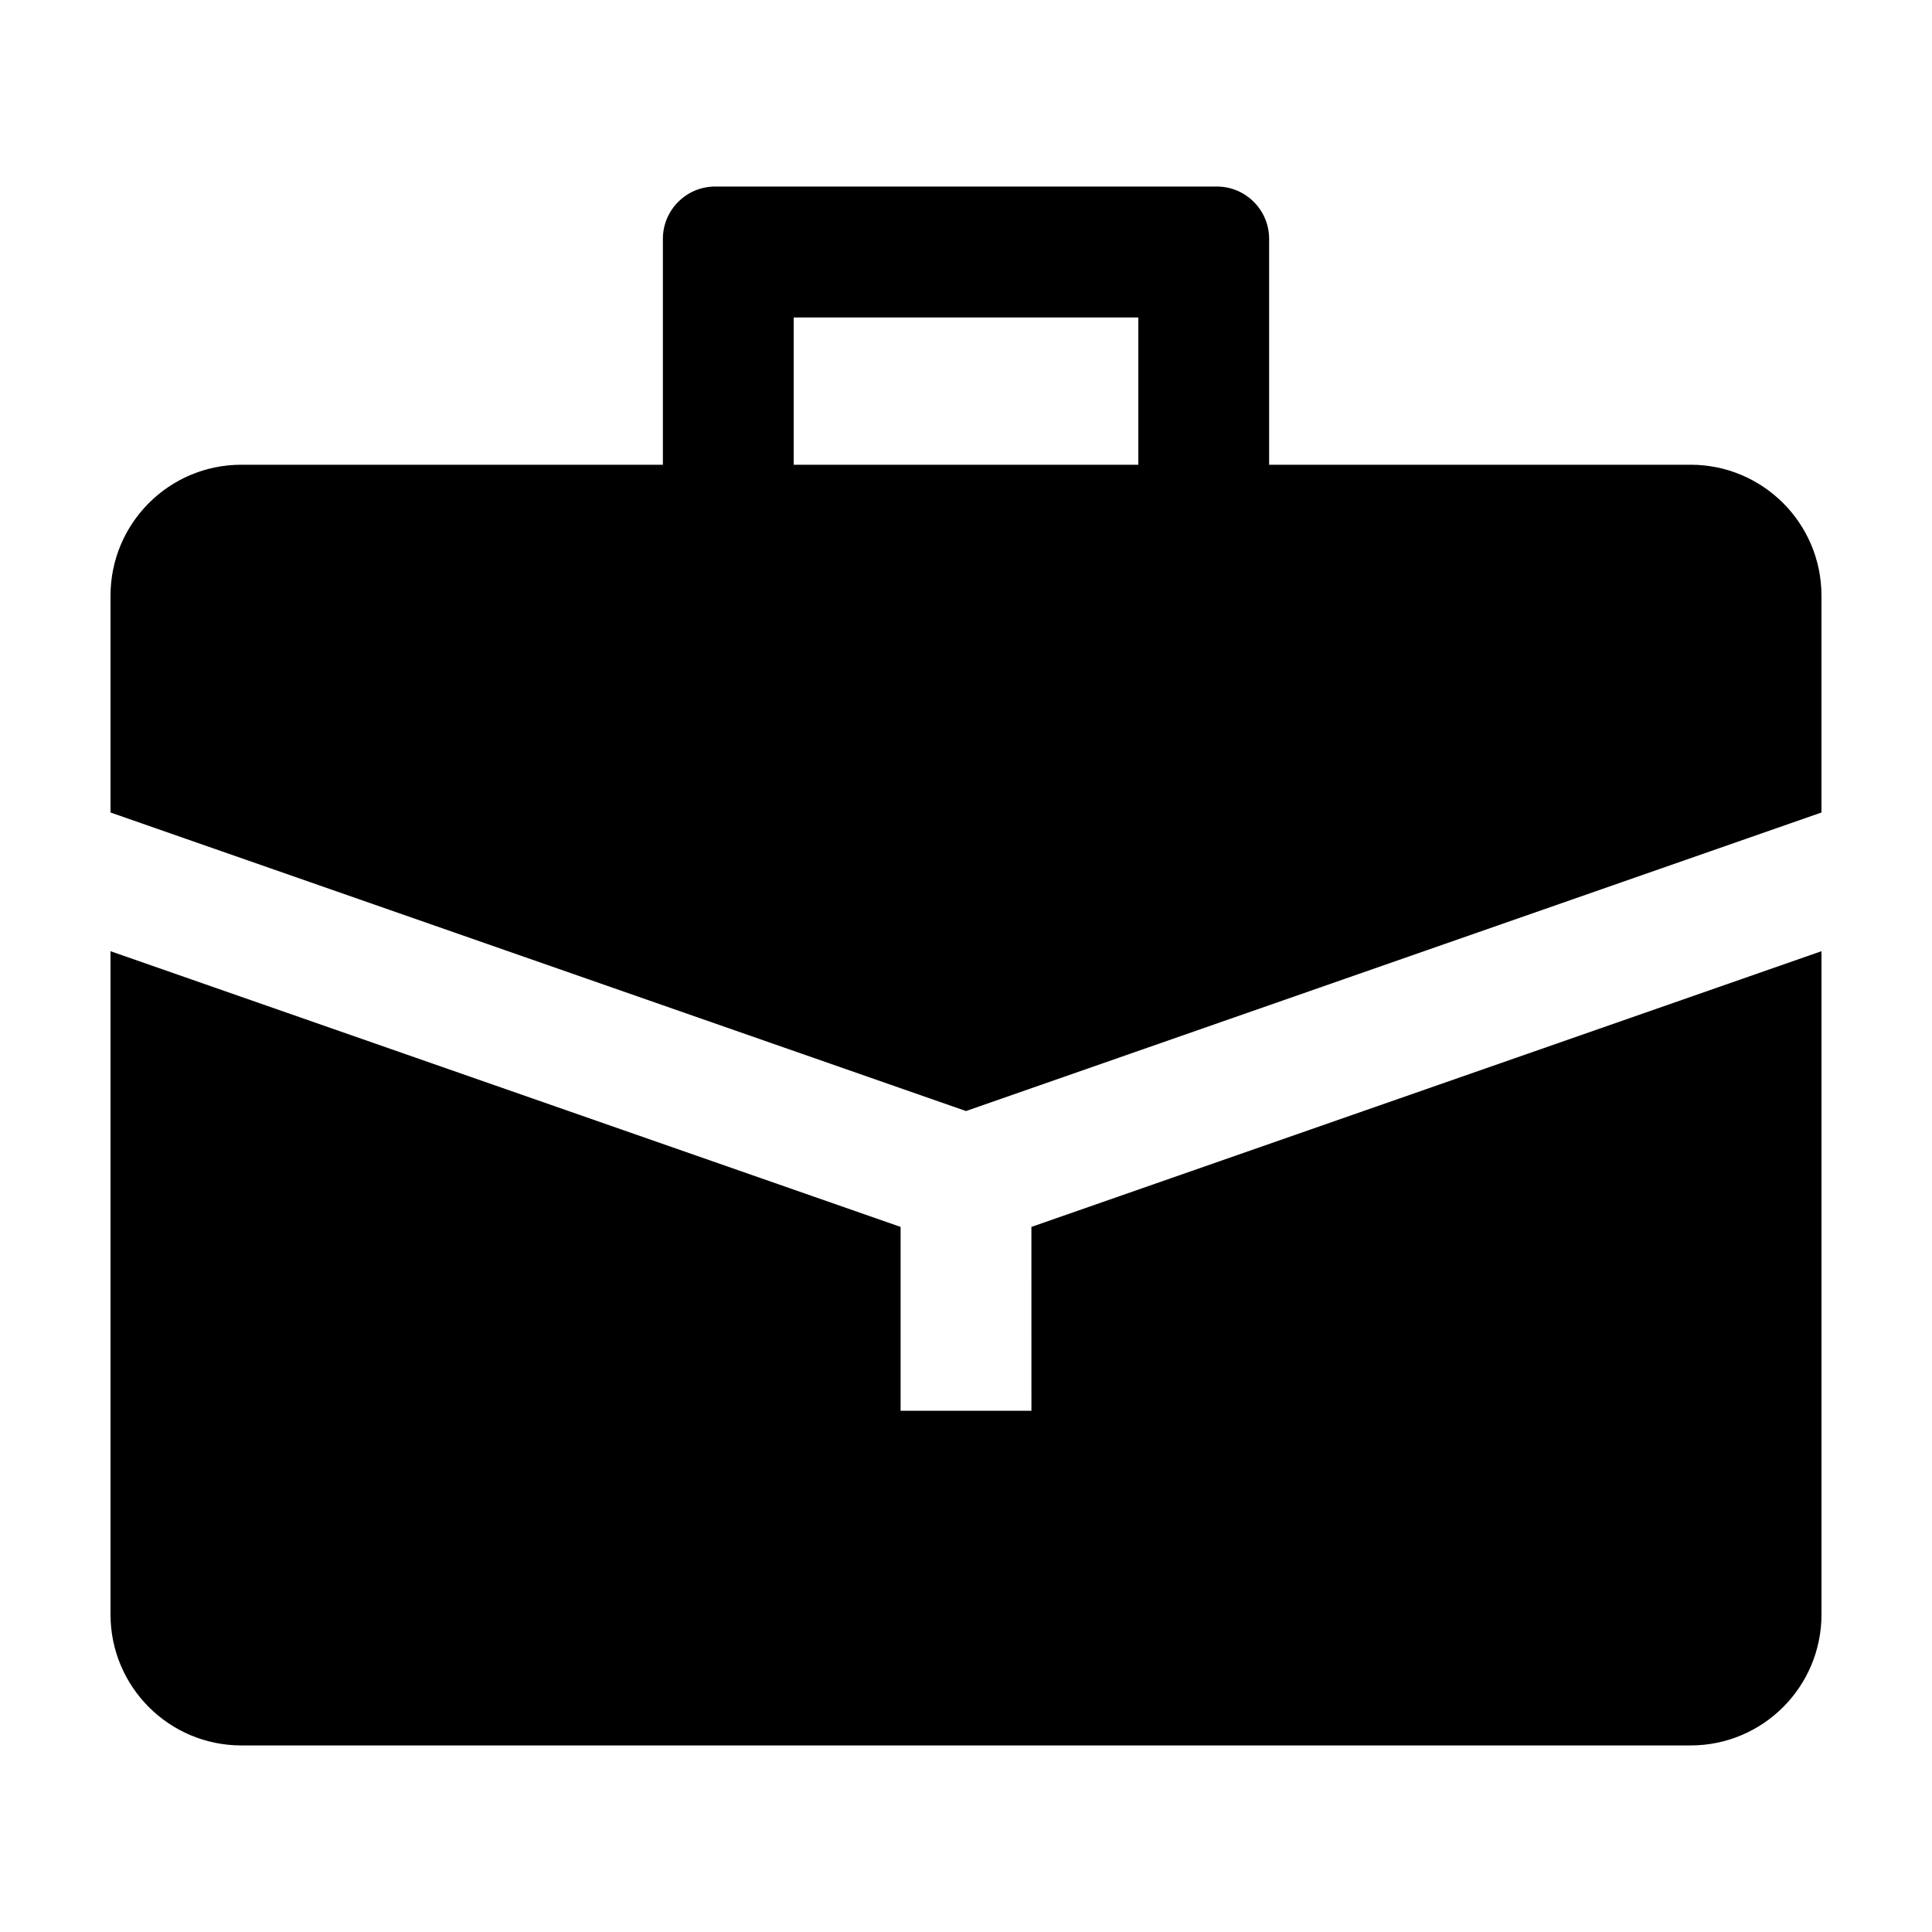 <?xml version="1.0" encoding="UTF-8"?>
<!-- The Best Svg Icon site in the world: iconSvg.co, Visit us! https://iconsvg.co -->
<svg fill="#000000" width="800px" height="800px" version="1.1" viewBox="144 144 512 512" xmlns="http://www.w3.org/2000/svg">
 <path d="m417.34 517.87h-34.672v-48.727l-209.38-73.066v175.78c0 19.164 15.523 34.699 34.672 34.699h384.08c19.148 0 34.672-15.535 34.672-34.699v-175.78l-209.38 73.066zm28.324-250.71h-91.32v-39.027h91.32zm146.38 0h-111.71v-59.848c0-7.664-6.211-13.879-13.867-13.879h-132.93c-7.656 0-13.867 6.215-13.867 13.879v59.848h-111.71c-19.148 0-34.672 15.539-34.672 34.703v57.457l226.71 79.117 226.71-79.117v-57.457c0-19.164-15.523-34.703-34.672-34.703z" fill-rule="evenodd"/>
</svg>